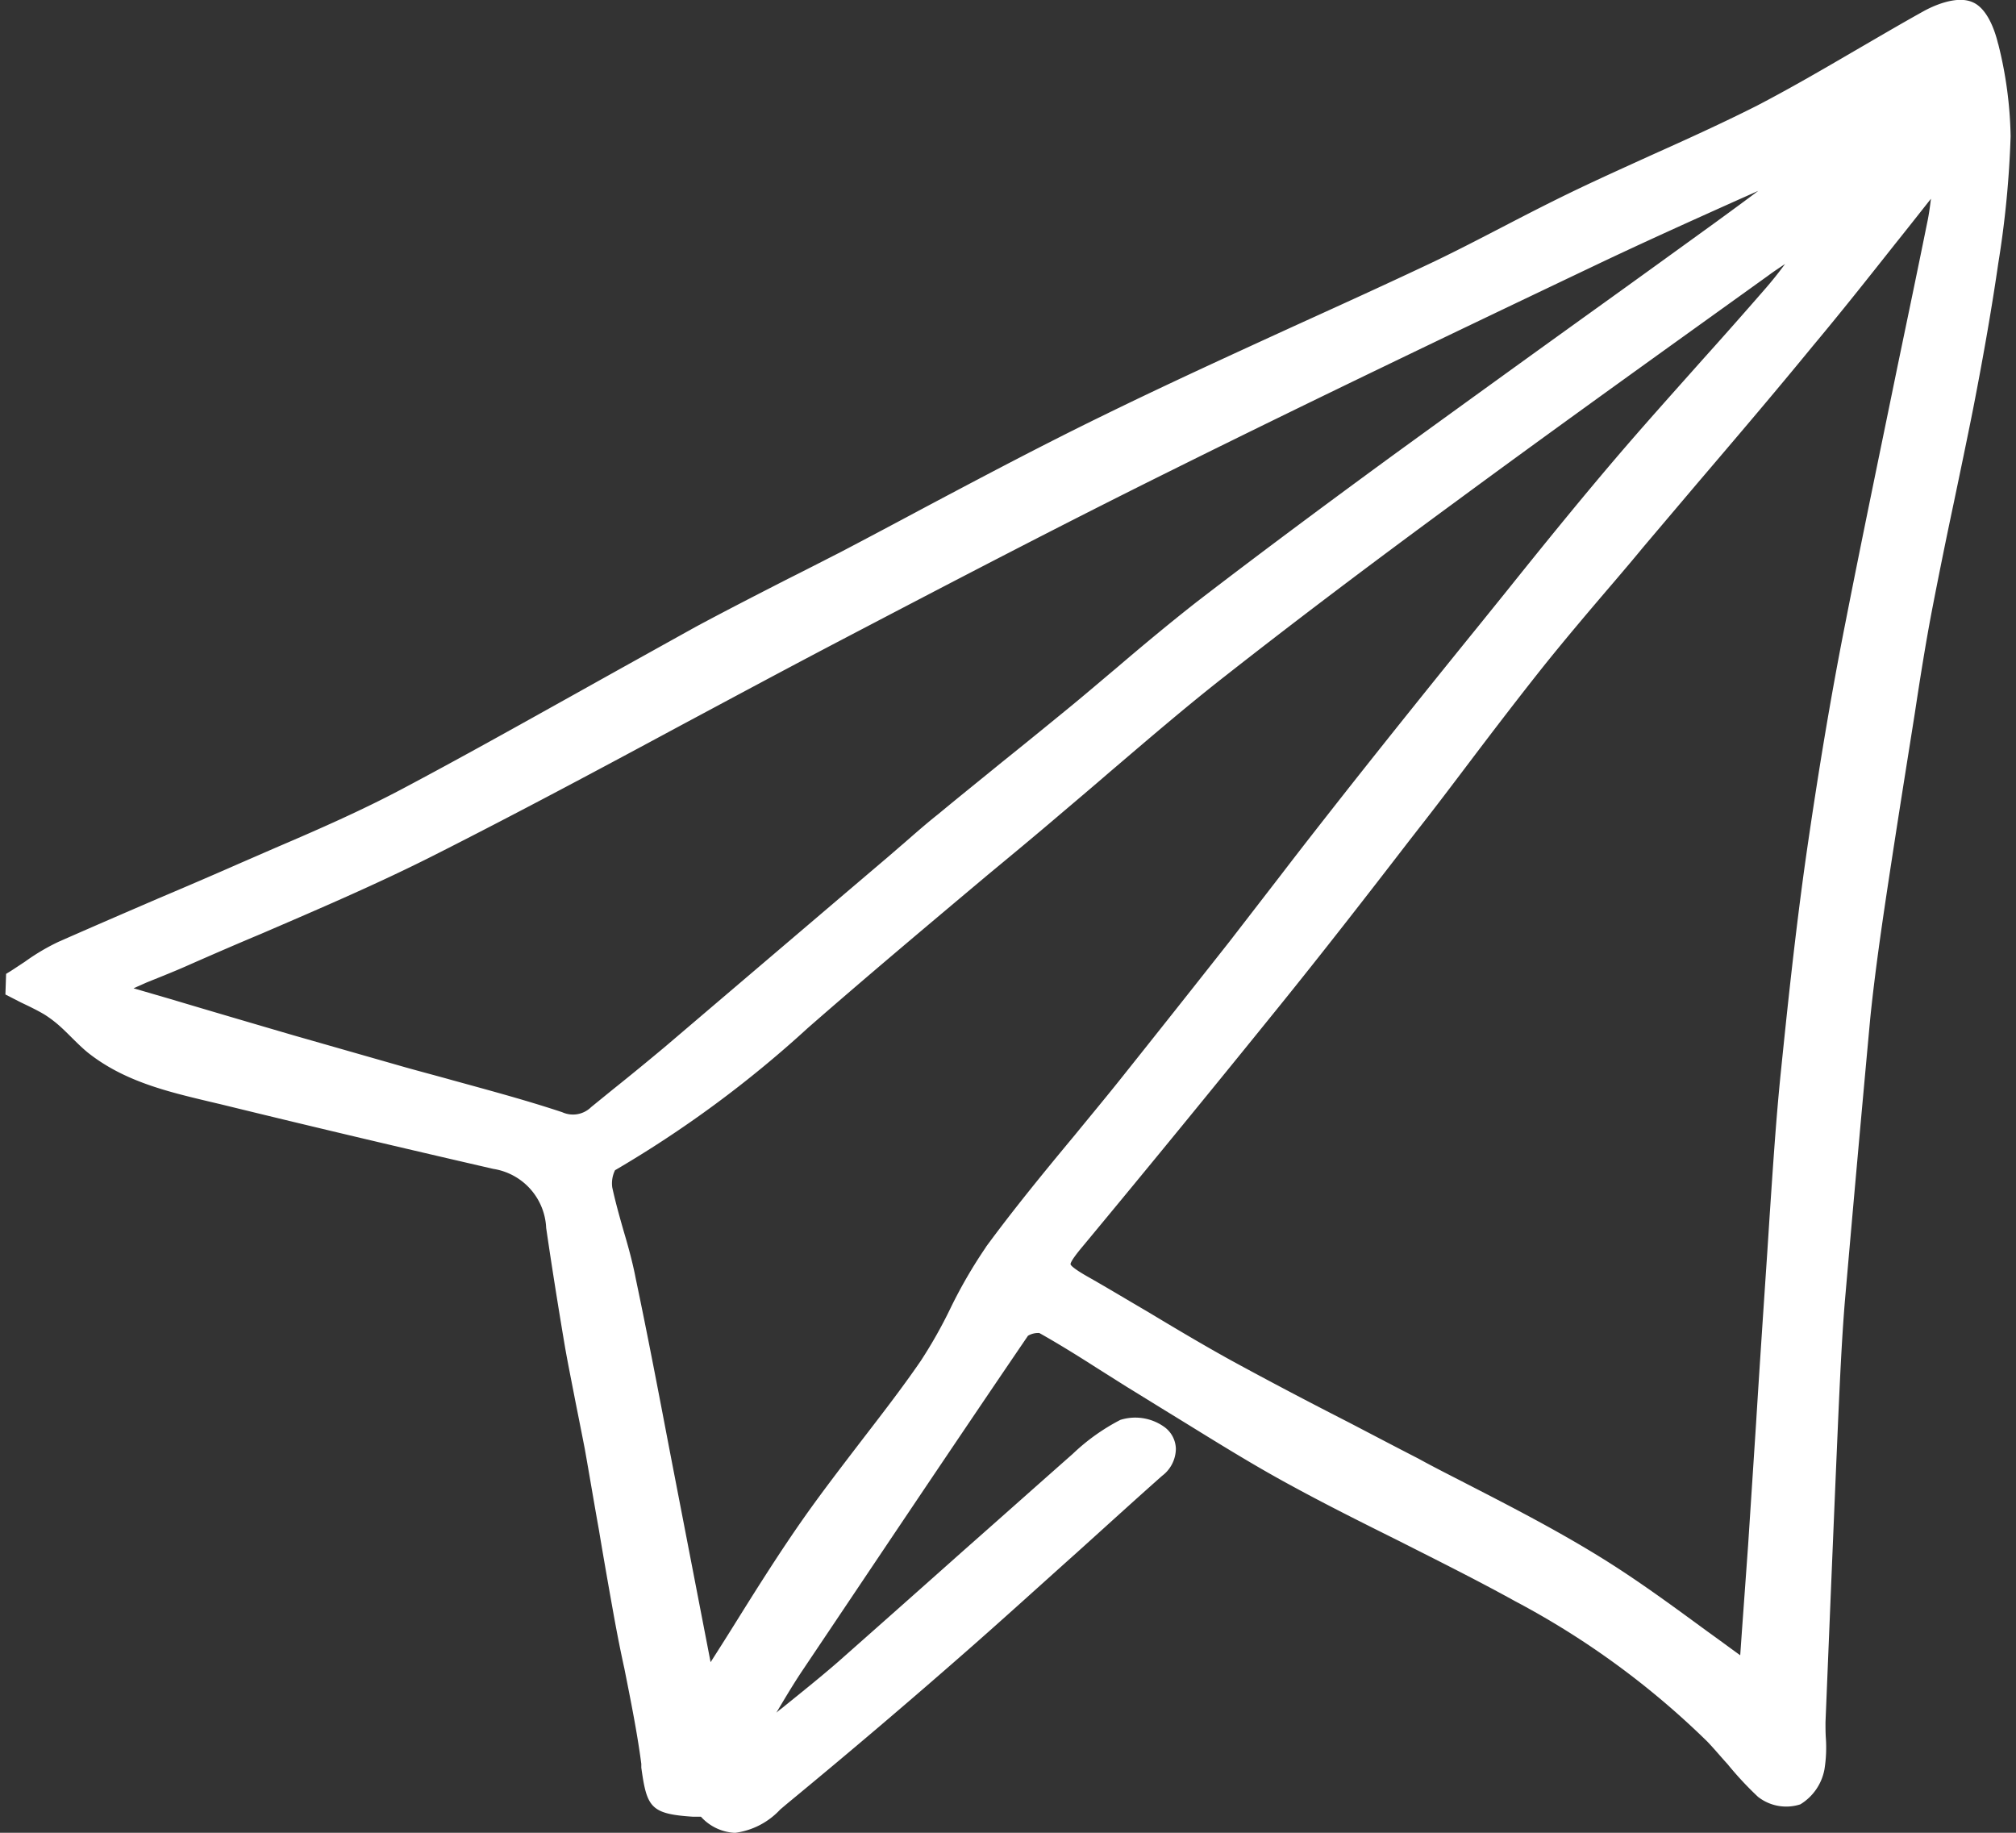 <svg xmlns="http://www.w3.org/2000/svg" xmlns:xlink="http://www.w3.org/1999/xlink" width="127.001" height="115.455" viewBox="0 0 127.001 115.455"><rect x="0" y="0" width="127.001" height="115.455" fill="#333333" stroke="none"/><defs><clipPath id="a"><rect width="127.001" height="115.455" fill="#fff"></rect></clipPath></defs><g transform="translate(0 -0.006)"><g transform="translate(0 0.006)" clip-path="url(#a)"><path d="M62.013,78.571A30.4,30.4,0,0,0,59.8,82.378a29.479,29.479,0,0,1-1.888,3.352c-1.216,1.773-2.562,3.5-3.843,5.168-1.173,1.535-2.389,3.114-3.518,4.715-1.476,2.1-2.866,4.3-4.19,6.422-.564.908-1.129,1.8-1.693,2.681L42.1,91.439c-.694-3.633-1.39-7.288-2.15-10.9-.195-1.017-.477-2.033-.76-2.985-.26-.908-.521-1.837-.717-2.746a1.876,1.876,0,0,1,.175-1.082,71.107,71.107,0,0,0,12.136-8.952c3.734-3.265,7.6-6.509,11.333-9.645,1.542-1.276,3.083-2.551,4.6-3.849,1.022-.866,2.019-1.709,3.019-2.574,2.387-2.033,4.842-4.152,7.36-6.12,4.19-3.287,8.836-6.813,14.612-11.05,5.255-3.871,10.639-7.742,15.85-11.484l3.734-2.681c.347-.259.717-.5,1.064-.735q-.619.844-1.3,1.622c-1.281,1.471-2.561,2.919-3.864,4.368-1.867,2.1-3.735,4.175-5.559,6.314-2.323,2.725-4.6,5.536-6.8,8.283l-1.78,2.206c-2.757,3.4-5.514,6.834-8.229,10.272-1.411,1.794-2.823,3.59-4.212,5.406l-3.257,4.217q-3.451,4.379-6.926,8.737c-.933,1.167-1.888,2.313-2.823,3.459-1.888,2.27-3.821,4.628-5.6,7.049m-24.86-8.822a1.631,1.631,0,0,1-1.823.325c-2.28-.757-4.625-1.384-6.9-2.011-1-.281-2-.542-3-.823l-7.034-2.011c-2.583-.756-5.167-1.513-7.773-2.292l-2.3-.67.826-.367c.911-.368,1.846-.736,2.757-1.146,1.476-.649,2.975-1.3,4.473-1.926,3.56-1.535,7.252-3.114,10.769-4.887C32.4,51.282,37.7,48.448,42.8,45.7c3.234-1.73,6.492-3.482,9.749-5.191C60.06,36.576,66.855,33.03,73.8,29.591c8.749-4.347,17.608-8.586,26.64-12.889,3.04-1.448,6.166-2.853,9.206-4.217.347-.151.673-.3,1.02-.453-.89.67-1.78,1.318-2.67,1.968-2.54,1.837-5.08,3.676-7.642,5.514Q94.037,24.054,87.72,28.64c-3.431,2.508-7.948,5.839-12.419,9.277-1.738,1.363-3.452,2.789-5.1,4.2-.956.8-1.912,1.622-2.888,2.421-1.454,1.19-2.887,2.358-4.343,3.525-1.324,1.082-2.648,2.141-3.951,3.223-.76.6-1.476,1.232-2.193,1.858-.434.368-.847.736-1.26,1.082l-2.518,2.141c-3.756,3.2-7.491,6.379-11.247,9.579-1.086.908-2.193,1.816-3.3,2.7ZM68.07,78.571c4.256-5.125,8.425-10.229,12.375-15.116,2.779-3.438,5.538-6.985,8.185-10.423l.673-.865c1.086-1.384,2.129-2.768,3.192-4.173,1.52-2.011,3.061-4.022,4.624-5.99,1.455-1.816,3-3.633,4.5-5.385.607-.714,1.215-1.427,1.8-2.141l3.388-4c2.453-2.876,4.906-5.752,7.294-8.671,1.759-2.1,3.452-4.239,5.146-6.379.782-.974,1.563-1.969,2.3-2.9-.066.519-.13,1.016-.239,1.514-.607,3.006-1.237,6.011-1.867,9.039-1.107,5.406-2.236,10.812-3.3,16.239-.912,4.607-1.693,9.32-2.432,14.424-.717,5.017-1.237,10.055-1.628,13.884-.305,3-.5,6.076-.7,9.017l-.151,2.336c-.239,3.546-.479,7.115-.7,10.682l-.5,7.656c-.13,1.816-.26,3.611-.39,5.406l-.109,1.556c-.694-.5-1.388-1.016-2.084-1.513-2.214-1.622-4.473-3.287-6.839-4.736-2.67-1.644-5.515-3.115-8.25-4.52-1.043-.54-2.085-1.059-3.105-1.622-1.476-.757-2.953-1.535-4.407-2.292-2.5-1.276-4.972-2.574-7.426-3.914-1.759-.973-3.5-2.011-5.189-3.027-1.3-.757-2.583-1.535-3.886-2.271-.869-.5-1-.691-1-.735C67.333,79.588,67.419,79.351,68.07,78.571ZM125.779,2.776c-.087-.346-.521-2.185-1.629-2.638-1.02-.432-2.5.259-3.083.584-1.476.821-2.908,1.665-4.364,2.509-2,1.167-4.082,2.378-6.166,3.459-2.15,1.082-4.386,2.1-6.556,3.07-1.563.714-3.105,1.405-4.646,2.141s-3.062,1.514-4.559,2.292c-1.672.865-3.409,1.773-5.125,2.574-2.757,1.3-5.514,2.551-8.272,3.805-3.93,1.8-7.99,3.655-11.919,5.58-3.821,1.86-7.62,3.871-11.289,5.818-1.78.952-3.56,1.9-5.342,2.833-1.107.563-2.193,1.124-3.278,1.665-1.955,1-3.886,1.989-5.819,3.027-2.453,1.363-4.906,2.725-7.382,4.109-3.647,2.033-7.426,4.152-11.182,6.141-2.5,1.32-5.146,2.487-7.729,3.591-.8.346-1.584.691-2.387,1.037-1.716.757-3.431,1.492-5.168,2.228-2.106.908-4.211,1.816-6.317,2.746A13.525,13.525,0,0,0,1.46,60.6c-.3.195-.586.389-.89.584l-.283.172-.043,1.3.977.5c.5.238,1,.476,1.476.757a7.39,7.39,0,0,1,1.02.778c.239.217.456.432.673.649.326.323.673.67,1.043.973,2.257,1.794,4.95,2.443,7.577,3.07l.826.195c6.362,1.558,11.985,2.876,17.152,4.065a3.94,3.94,0,0,1,3.322,3.72c.347,2.379.738,4.844,1.194,7.547.2,1.124.434,2.27.651,3.4.2,1,.392,1.968.586,2.963.305,1.709.586,3.416.89,5.1.305,1.837.63,3.676.956,5.493.2,1.1.413,2.183.652,3.265.39,1.968.8,3.979,1.064,5.99v.238c.347,2.509.586,2.919,3.257,3.093h.5a3.08,3.08,0,0,0,2.15,1.016,4.719,4.719,0,0,0,2.844-1.471l.434-.367c4.126-3.4,7.795-6.531,11.246-9.558,2.345-2.054,4.648-4.152,6.971-6.229,1.8-1.621,3.6-3.265,5.406-4.865a2.163,2.163,0,0,0,.868-1.709,1.754,1.754,0,0,0-.717-1.363,3.141,3.141,0,0,0-2.779-.453,12.906,12.906,0,0,0-3,2.141c-2.28,2.011-4.559,4.043-6.839,6.054q-3.972,3.537-7.946,7.05c-1.15,1-2.366,1.968-3.539,2.919a4.312,4.312,0,0,0-.347.281c.5-.844,1-1.686,1.542-2.509,4.256-6.335,9.27-13.839,14.308-21.235a1.255,1.255,0,0,1,.717-.172c1.194.67,2.41,1.426,3.56,2.162l1.954,1.233c.956.584,1.889,1.167,2.844,1.751,2.432,1.492,4.929,3.07,7.491,4.454,2.257,1.233,4.6,2.4,6.86,3.525,2.389,1.211,4.865,2.443,7.252,3.763a52.076,52.076,0,0,1,12.115,8.845c.434.453.847.952,1.281,1.427a21.229,21.229,0,0,0,1.912,2.054,2.879,2.879,0,0,0,2.67.476,3.276,3.276,0,0,0,1.52-2.207,8.643,8.643,0,0,0,.087-1.968c-.022-.325-.022-.67-.022-1,.262-6.379.522-12.736.8-19.115.109-2.4.218-4.888.413-7.309.522-6.012,1.064-12.045,1.607-17.927.239-2.336.565-4.692.89-6.9.392-2.638.8-5.254,1.216-7.893l.7-4.411c.325-2.141.673-4.347,1.085-6.509q.653-3.373,1.369-6.747c.411-1.968.824-3.937,1.215-5.9.7-3.59,1.2-6.509,1.586-9.168a62.282,62.282,0,0,0,.781-8.023,25.405,25.405,0,0,0-.781-5.818" transform="translate(0.097 -0.008)" fill="#fff"></path></g></g></svg>